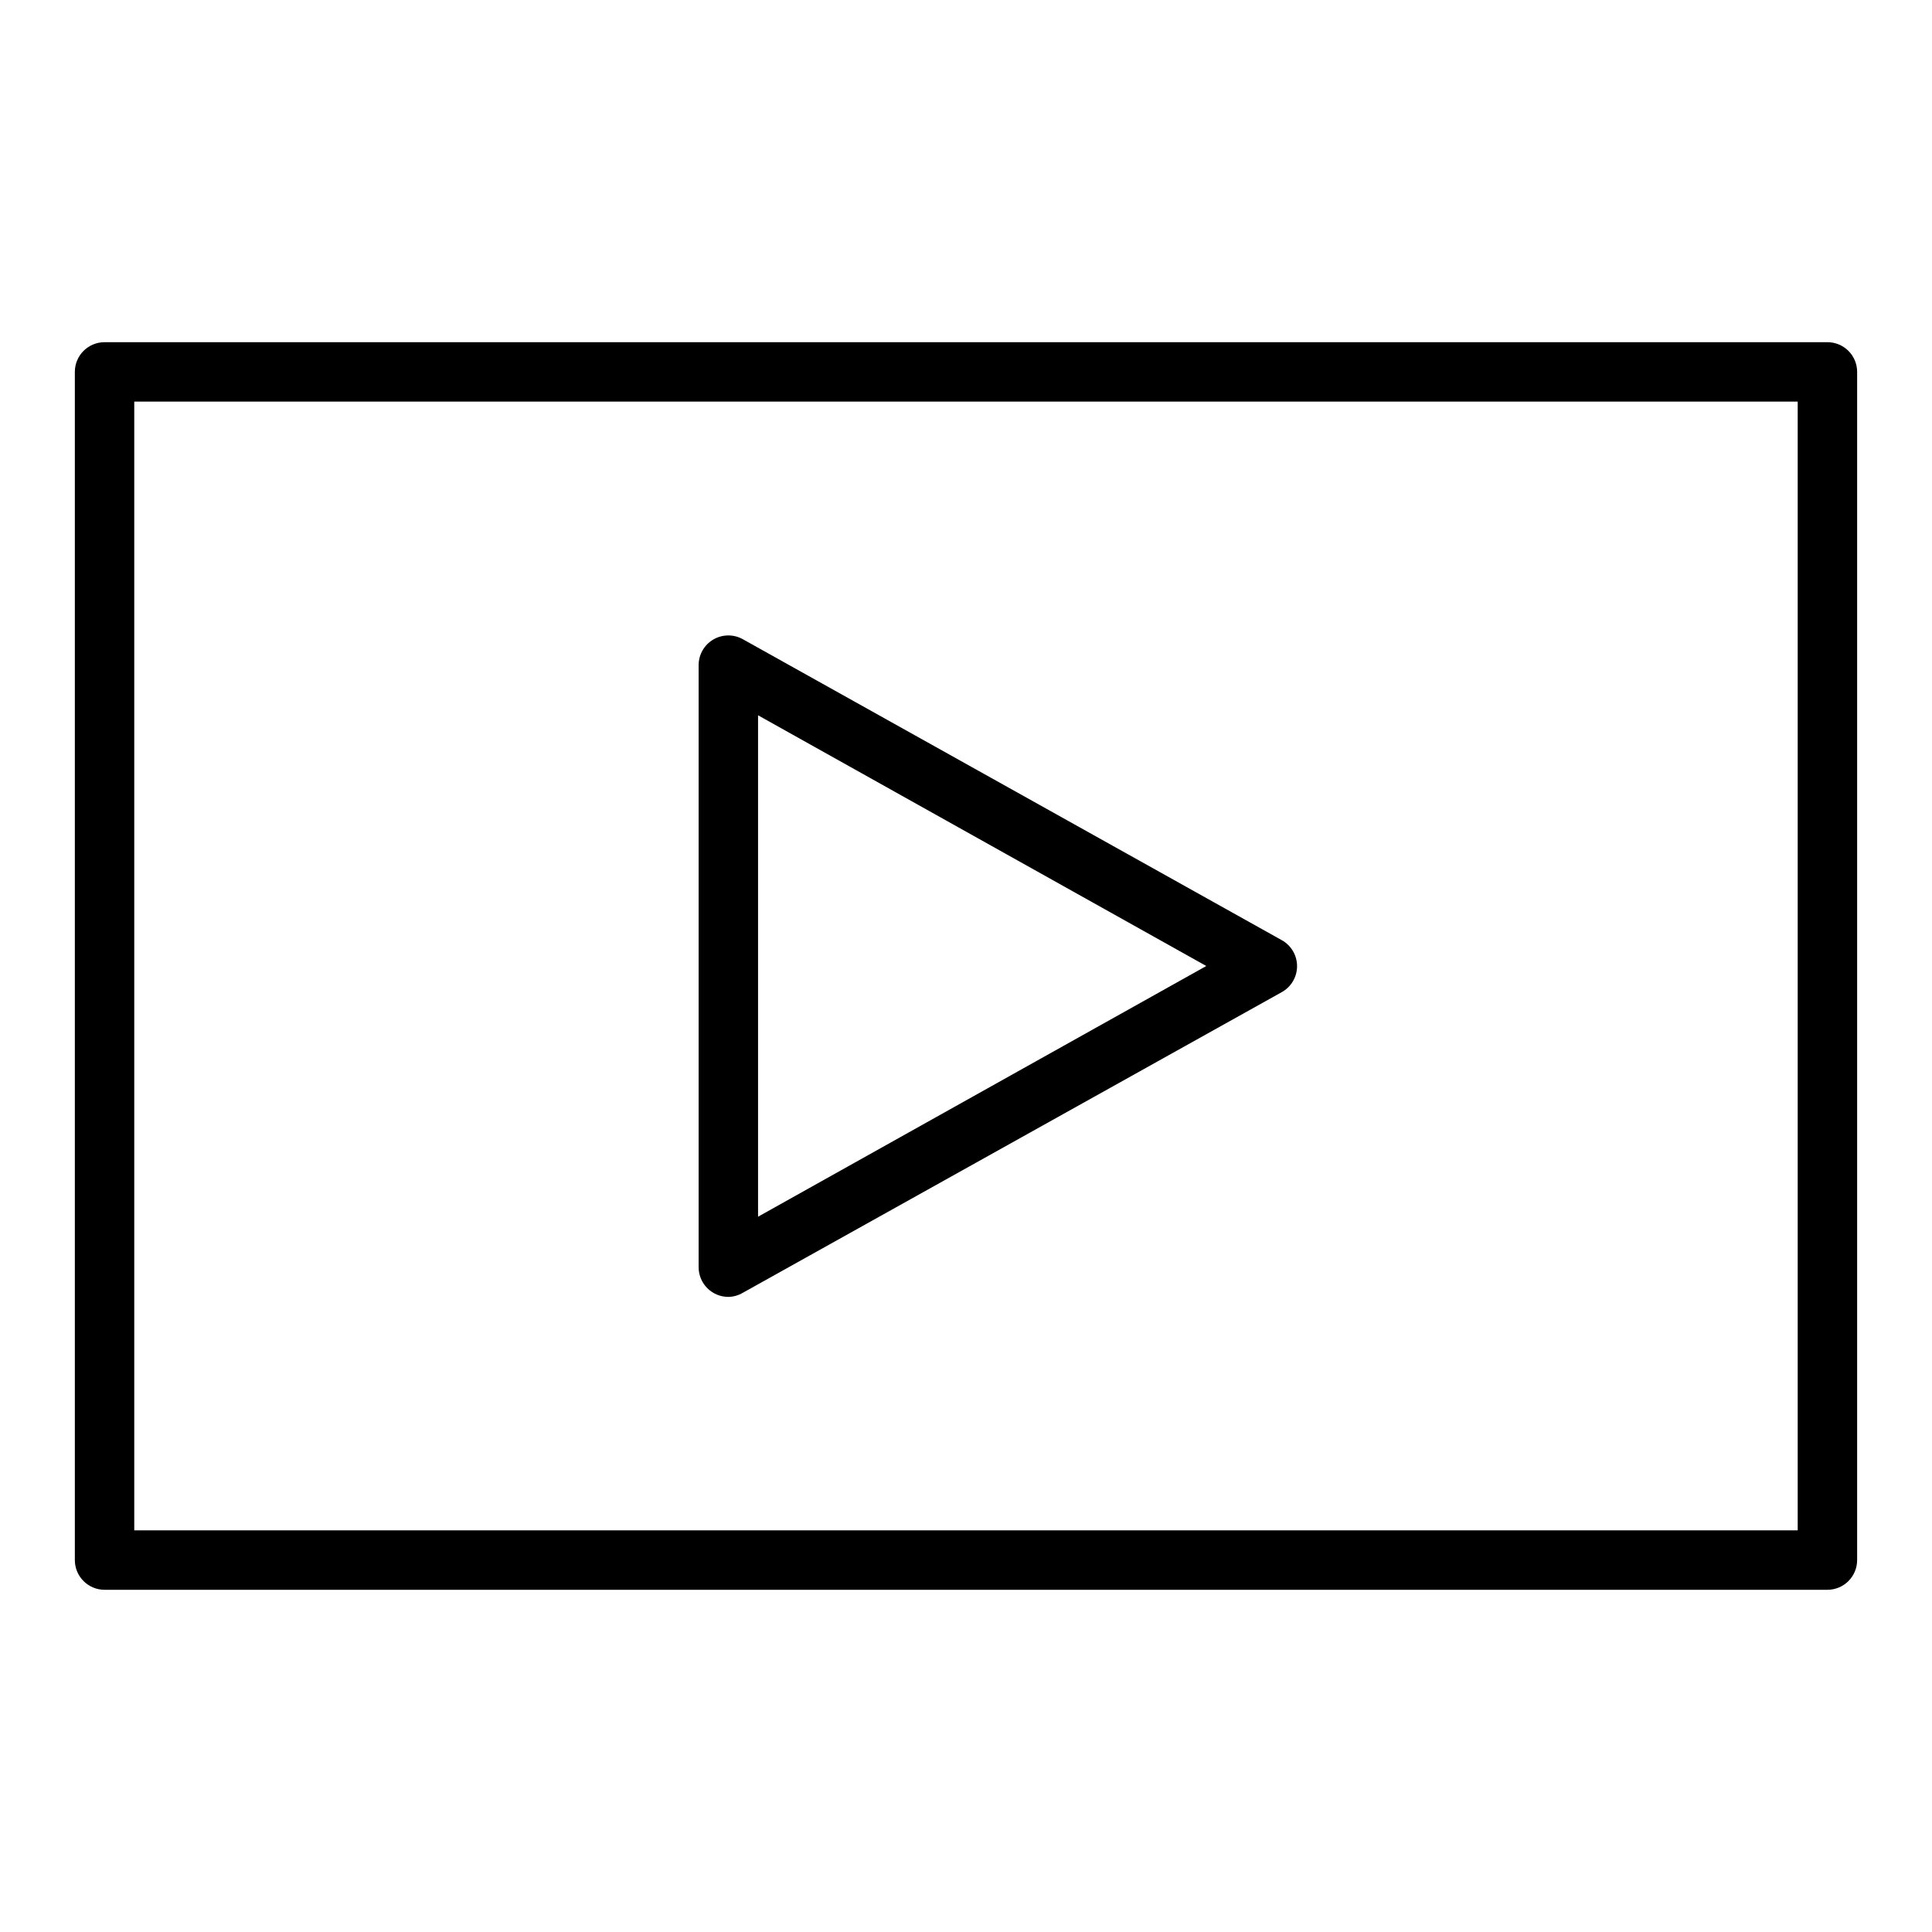 <?xml version="1.0" encoding="UTF-8"?>
<!-- Uploaded to: ICON Repo, www.svgrepo.com, Generator: ICON Repo Mixer Tools -->
<svg fill="#000000" width="800px" height="800px" version="1.1" viewBox="144 144 512 512" xmlns="http://www.w3.org/2000/svg">
 <g>
  <path d="m628.29 565.31h-456.58c-4.348 0-7.875-3.527-7.875-7.875v-314.88c0-4.348 3.527-7.871 7.875-7.871h456.58c2.086 0 4.09 0.828 5.566 2.305 1.473 1.477 2.305 3.477 2.305 5.566v314.88c0 2.09-0.832 4.09-2.305 5.566-1.477 1.477-3.481 2.309-5.566 2.309zm-448.71-15.746h440.83v-299.14h-440.83z"/>
  <path d="m337.02 487.69c-4.348 0-7.875-3.523-7.875-7.871v-159.64c0.035-2.781 1.531-5.336 3.938-6.727 2.41-1.387 5.371-1.406 7.793-0.043l142.8 79.742c2.504 1.387 4.059 4.027 4.059 6.891 0 2.863-1.555 5.5-4.059 6.887l-142.8 79.664c-1.168 0.695-2.496 1.074-3.856 1.102zm7.871-154.13v132.88l118.79-66.438z"/>
 </g>
</svg>